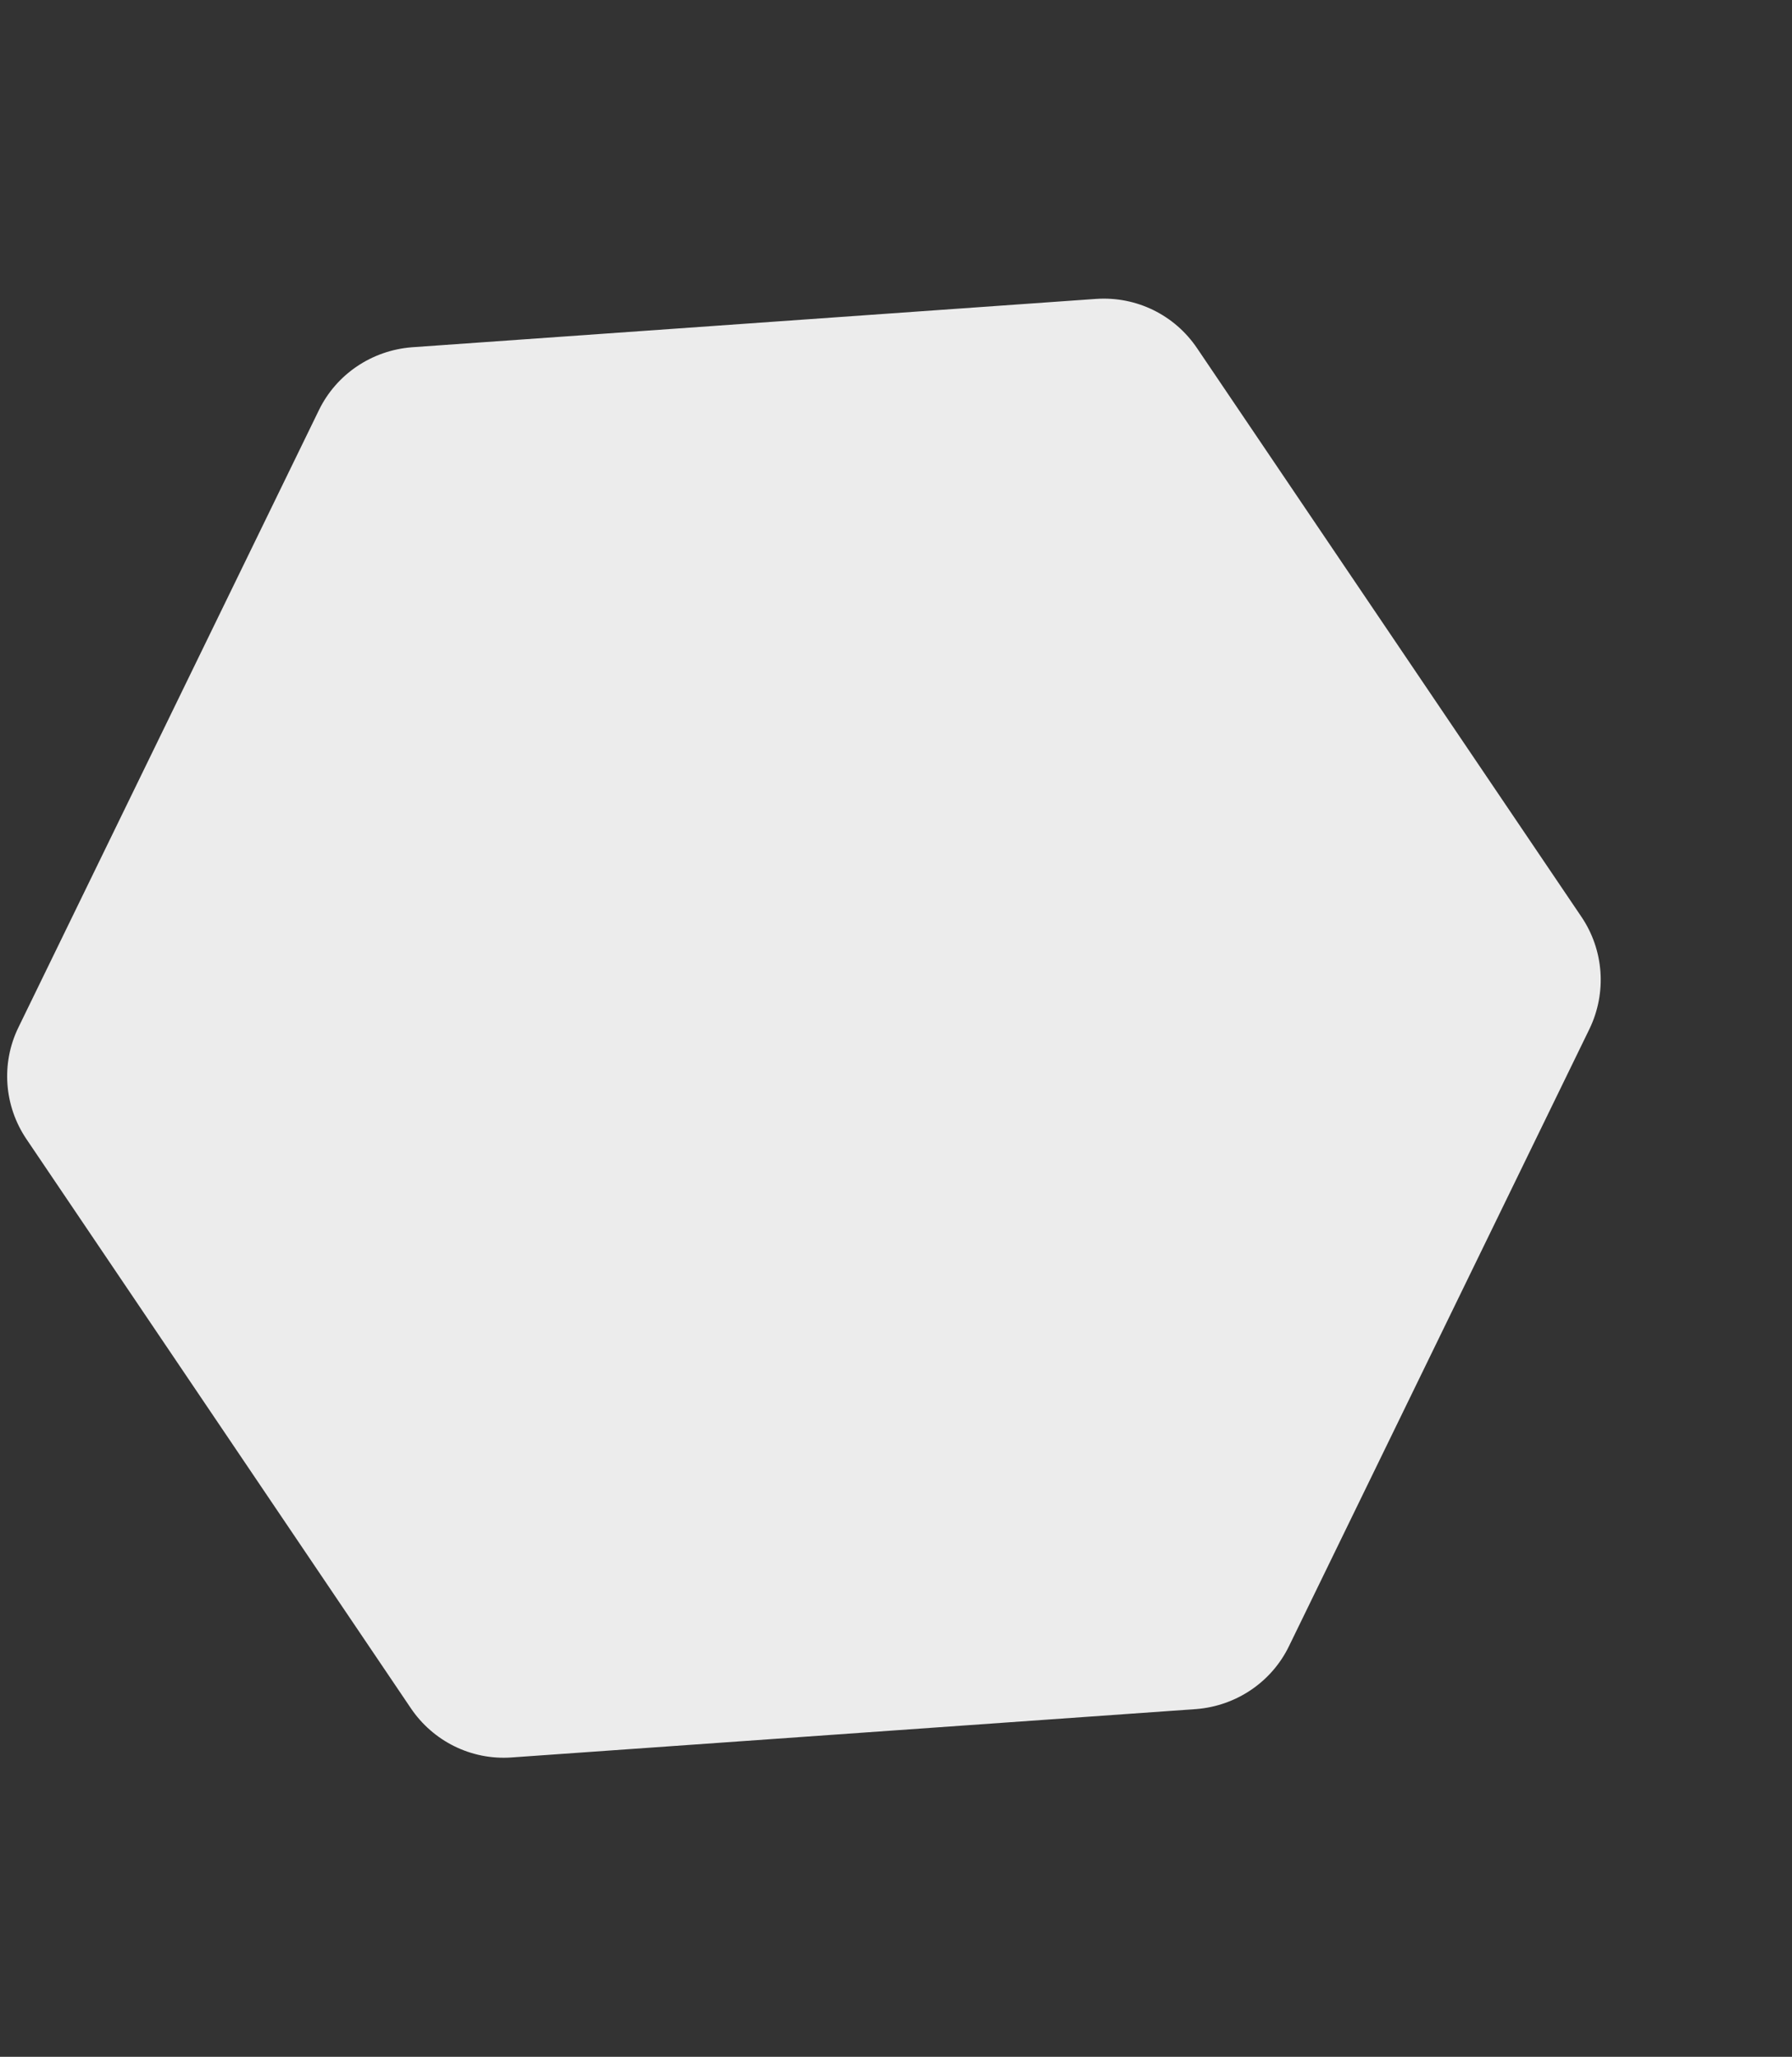 <svg version="1.2" xmlns="http://www.w3.org/2000/svg" viewBox="0 0 400 459" width="400" height="459">
	<rect x="0" y="0" width="400" height="459" fill="#333333" stroke="none"/>
	<title>Star-svg</title>
	<style>
		.s0 { fill: #ececec } 
	</style>
	<path id="Layer" class="s0" d="m244.7 66.7c9-0.6 17.5 3.6 22.5 11l85.8 126.9c5 7.4 5.7 16.9 1.8 25l-67.1 137.8c-3.9 8-11.8 13.3-20.7 14l-152.9 10.8c-8.9 0.6-17.4-3.6-22.4-11l-85.8-127c-5-7.4-5.7-16.9-1.8-24.9l67.1-137.8c3.9-8 11.8-13.3 20.7-14z"/>
</svg>